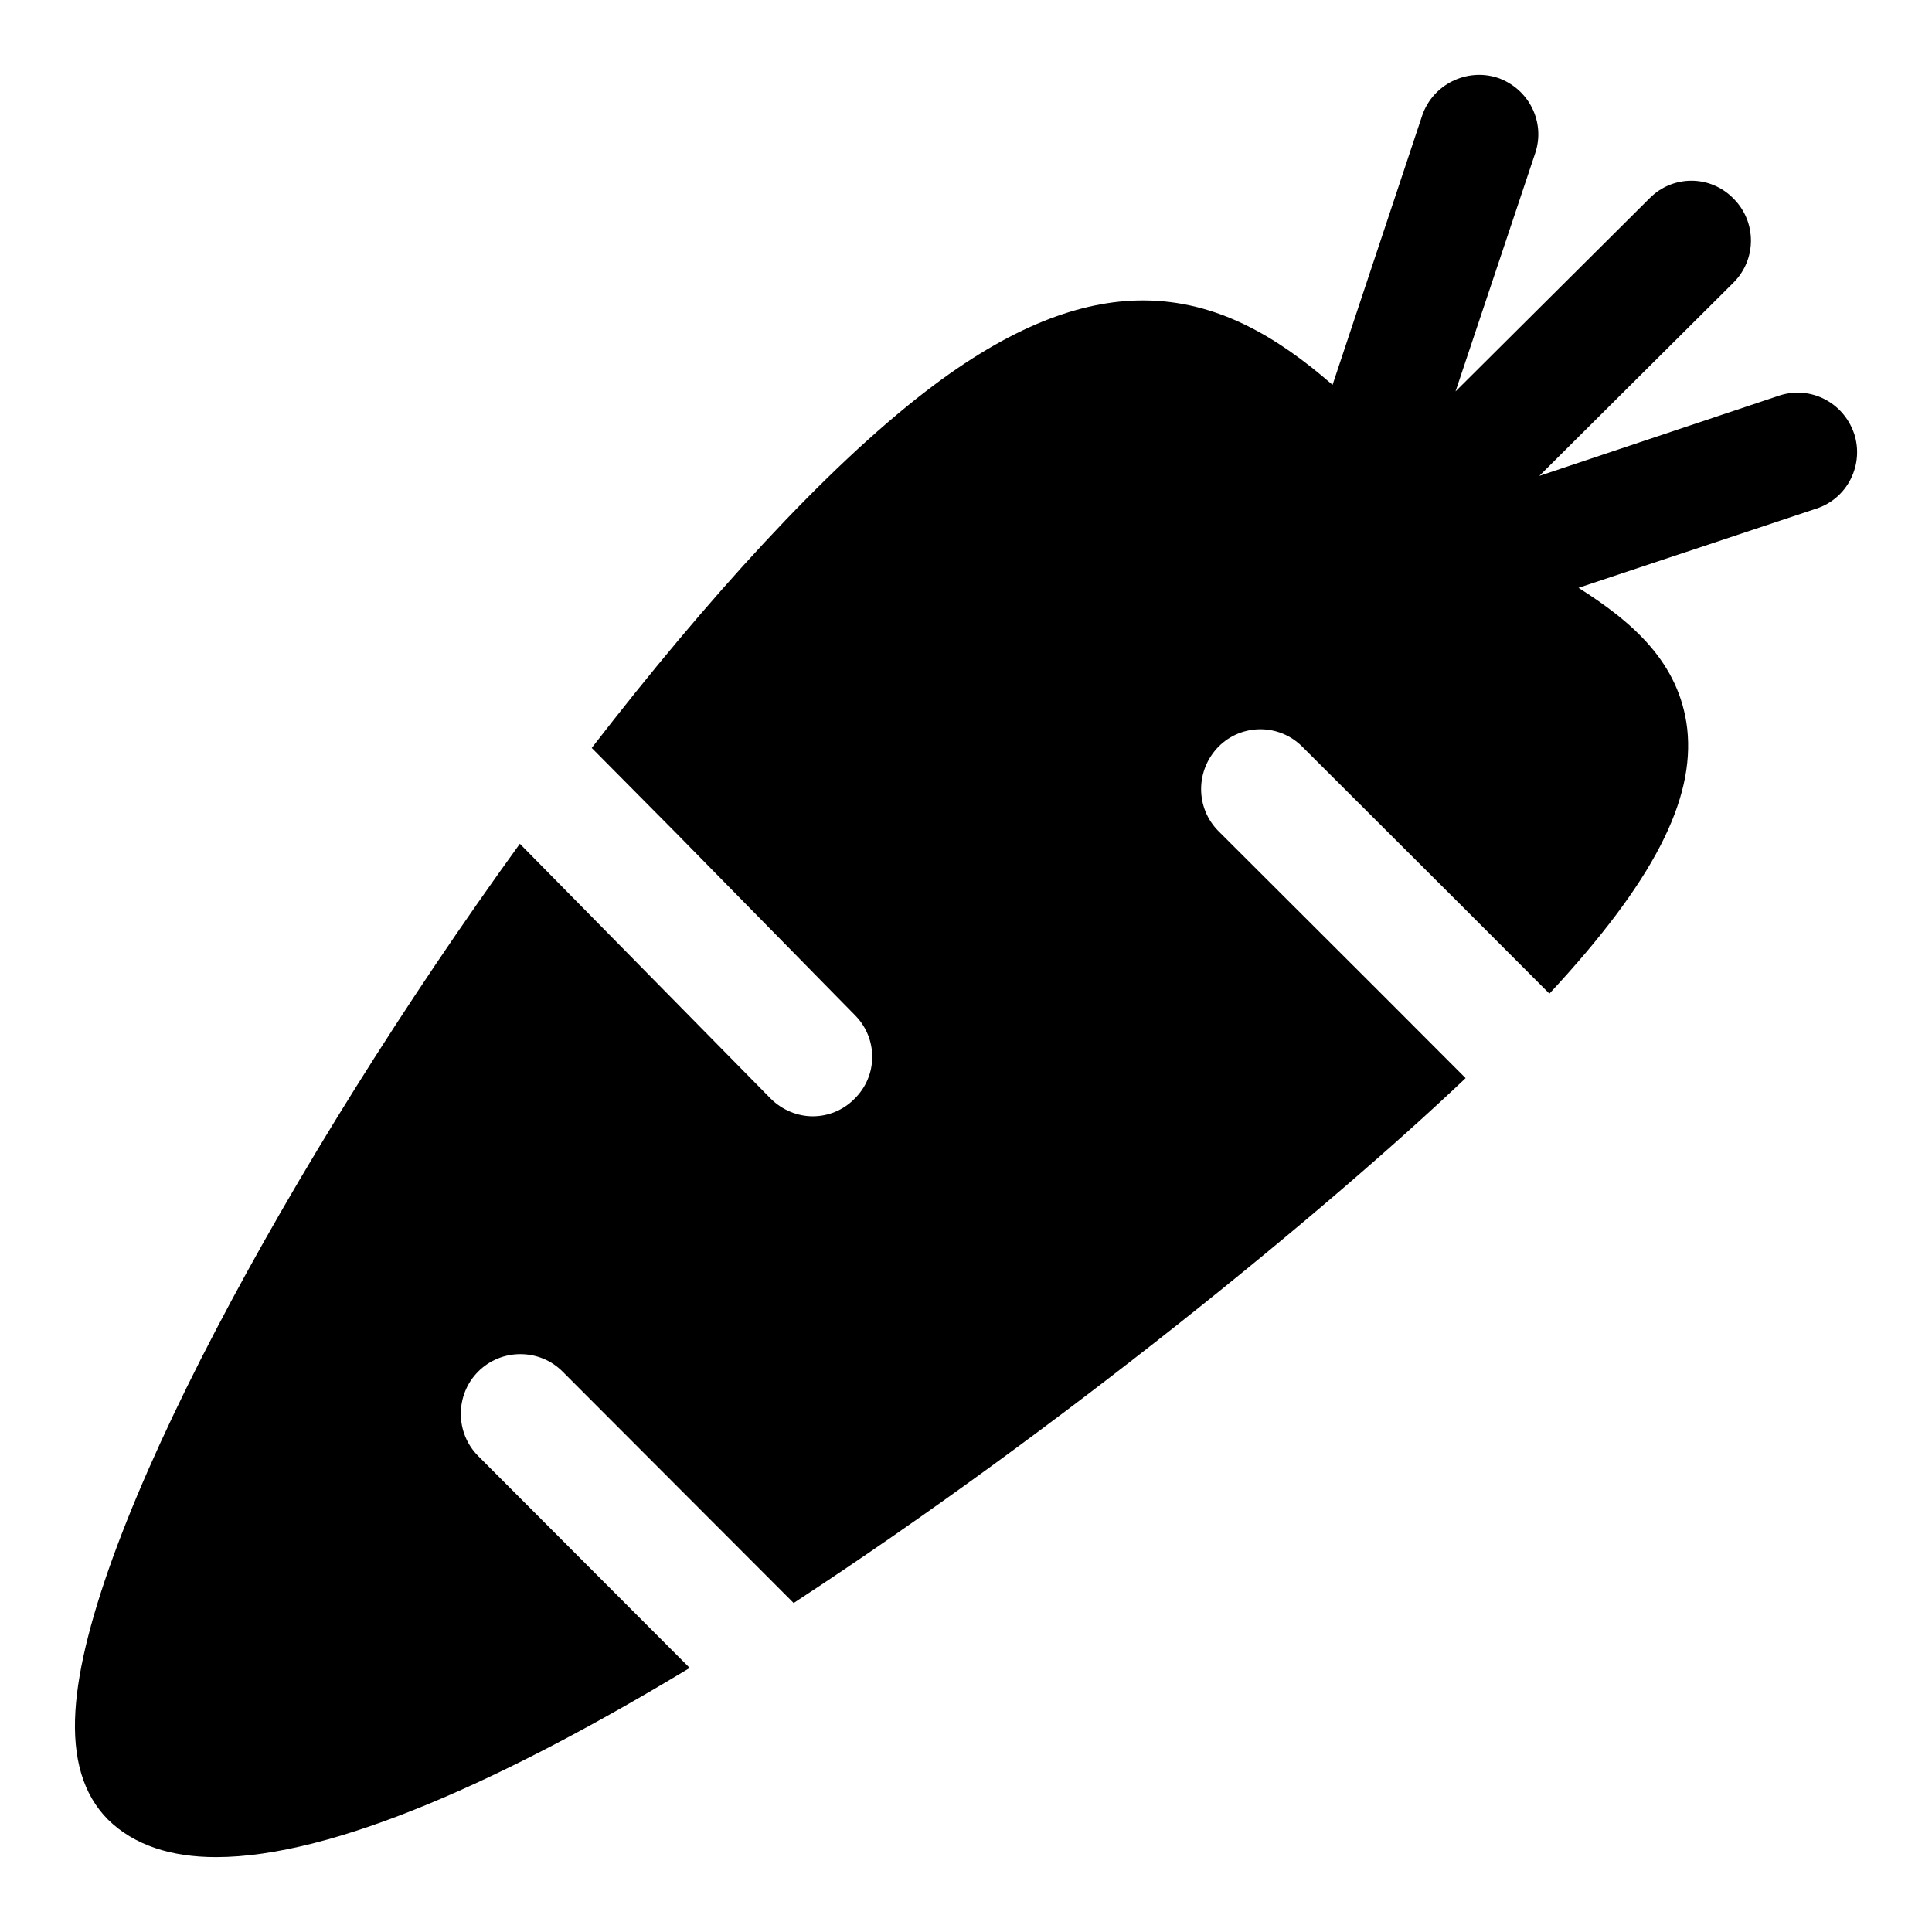 <?xml version="1.0" encoding="UTF-8"?>
<!-- Uploaded to: SVG Repo, www.svgrepo.com, Generator: SVG Repo Mixer Tools -->
<svg fill="#000000" width="800px" height="800px" version="1.1" viewBox="144 144 512 512" xmlns="http://www.w3.org/2000/svg">
 <path d="m635.37 258.93c-2.832-8.359-11.652-12.77-19.836-10.094l-63.605 21.285 51.484-51.246c6.141-6.156 6.141-16.09 0-22.23-6.141-6.312-16.059-6.312-22.199-0.156l-51.484 51.246 21.098-63.086c2.832-8.359-1.73-17.191-9.918-20.027-8.188-2.676-17.16 1.73-19.996 9.934l-23.773 71.445c-14.641-12.77-30.699-22.387-50.223-22.387-16.375 0-35.109 6.785-57.625 24.137-26.609 20.5-57.781 54.727-88.48 94.465l22.199 22.387 47.547 48.414c6.141 6.156 6.141 16.09-0.156 22.23-2.992 2.992-6.926 4.582-11.02 4.582-3.938 0-8.031-1.574-11.18-4.723l-44.082-44.793-22.355-22.703c-60.93 84.215-114.95 183.42-117.78 229.77-0.789 12.609 2.047 22.23 8.66 28.859 6.906 6.769 16.668 9.918 28.633 9.918 31.172 0 76.988-20.812 125.5-50.145l-22.516-22.547-33.535-33.598c-6.141-6.156-6.141-16.246 0-22.387 6.141-6.156 16.215-6.156 22.355 0l38.887 38.949 22.355 22.387c70.219-45.895 141.4-104.24 178.08-139.1l-22.195-22.23-43.297-43.219c-6.141-6.156-6.141-16.09 0-22.387 6.141-6.156 16.059-6.156 22.199 0l43.141 43.059 22.355 22.387c27.711-29.805 38.574-51.406 36.527-70.172-2.047-17.664-14.641-28.387-28.812-37.375l62.977-20.973c8.344-2.688 12.75-11.68 10.074-19.879z"/>
</svg>